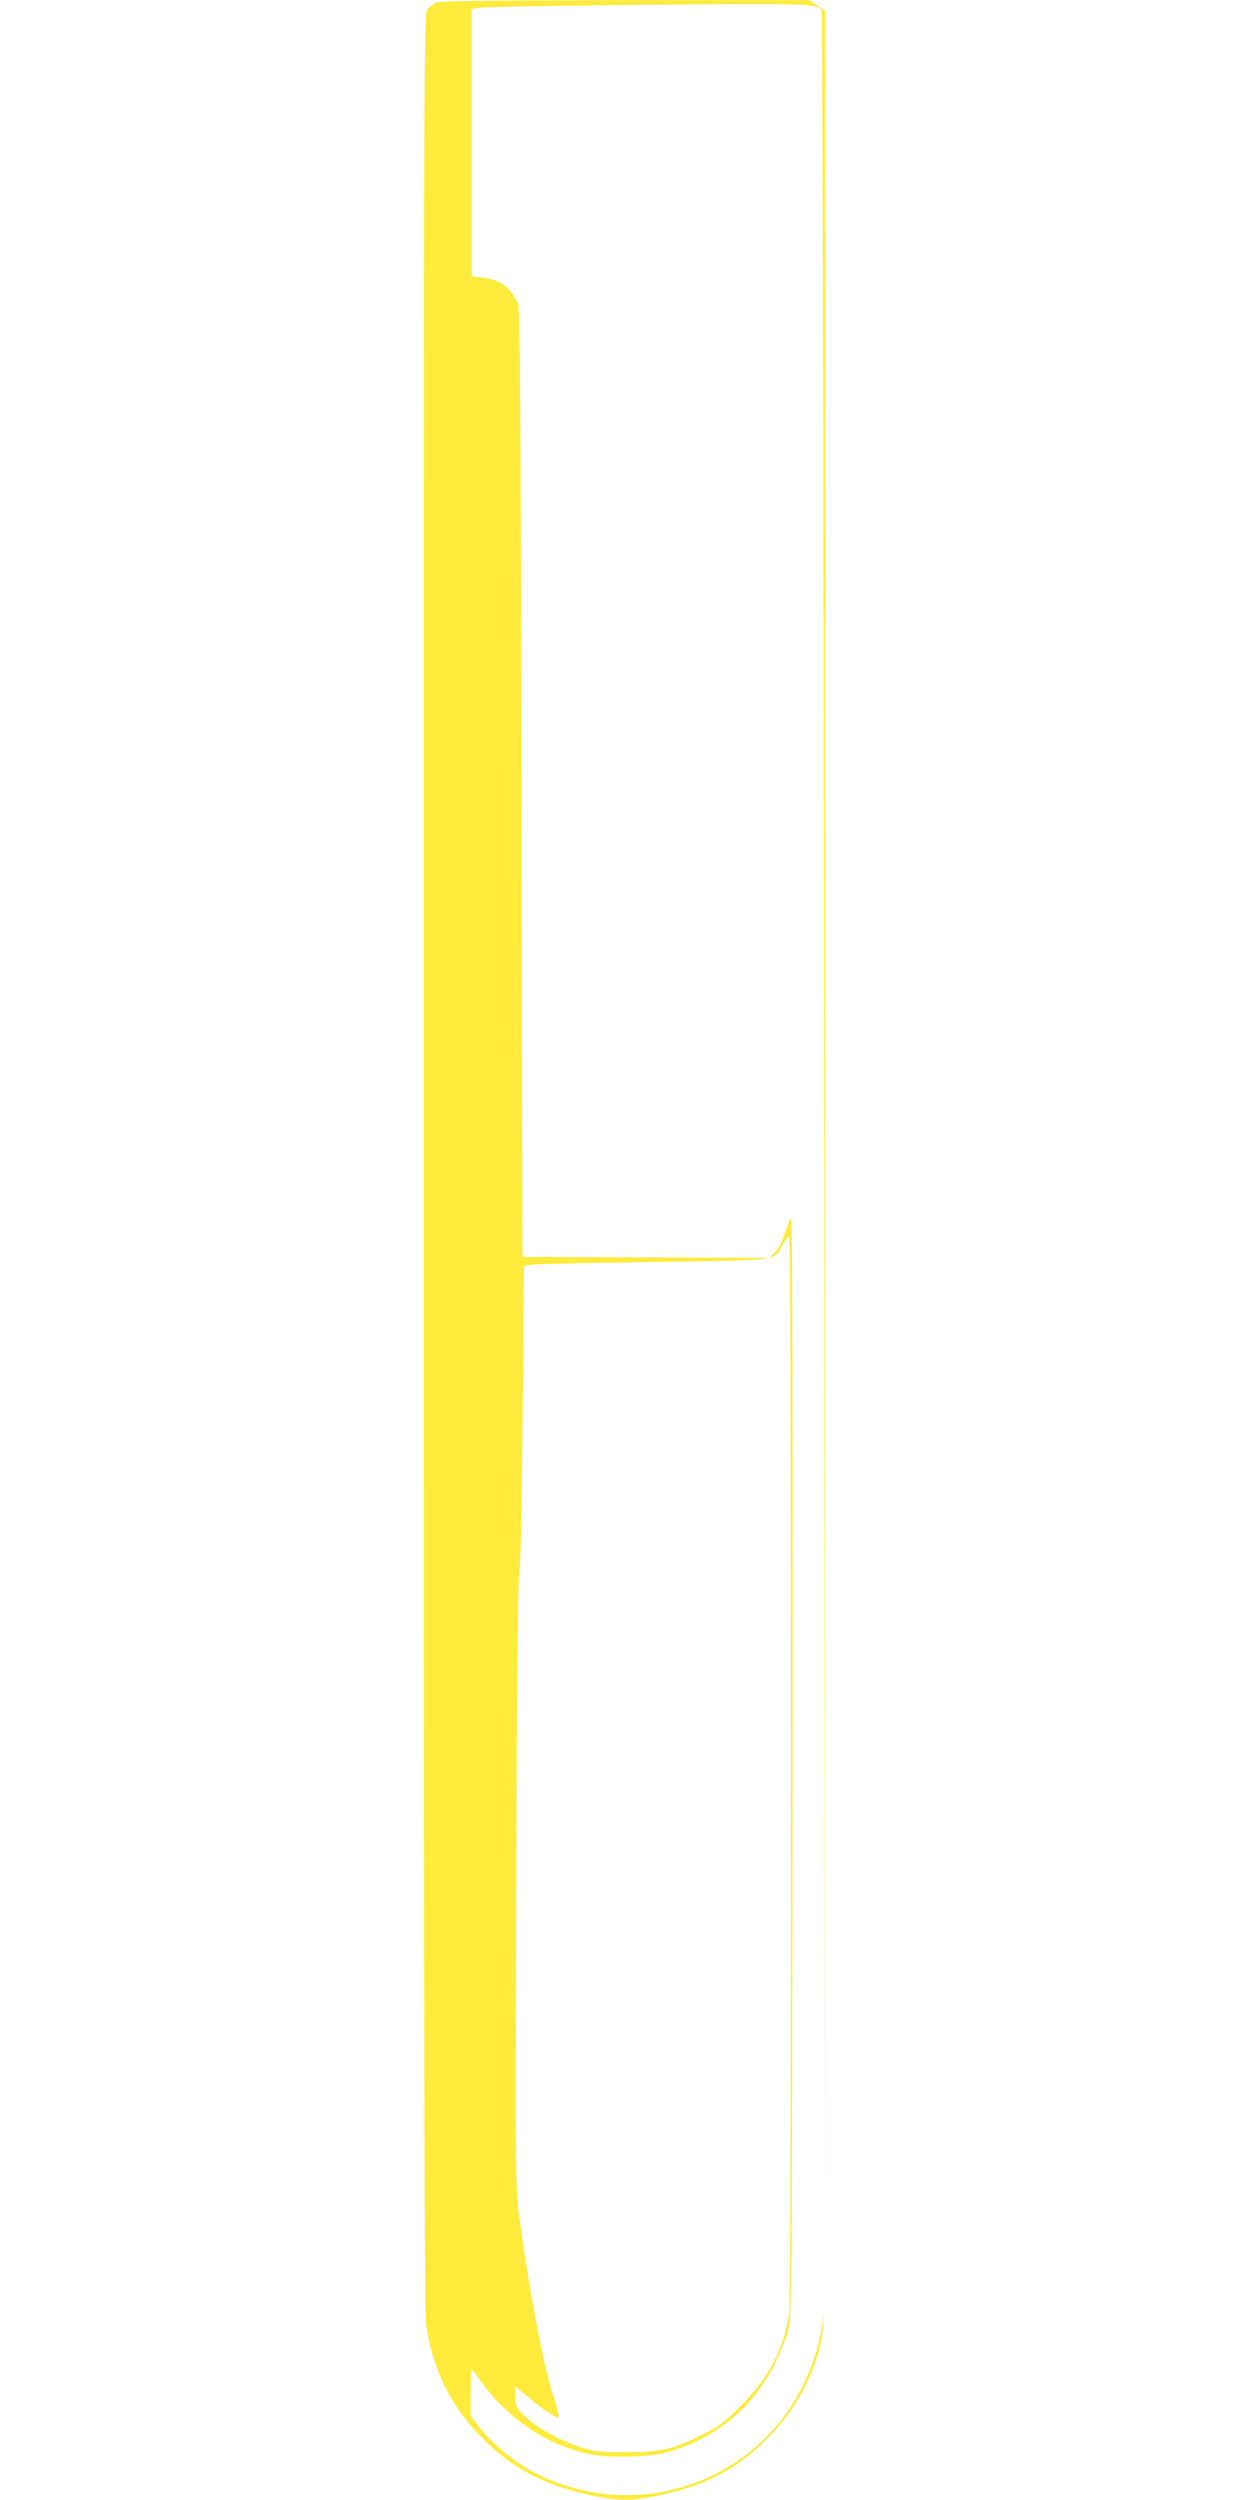 <?xml version="1.0" standalone="no"?>
<!DOCTYPE svg PUBLIC "-//W3C//DTD SVG 20010904//EN"
 "http://www.w3.org/TR/2001/REC-SVG-20010904/DTD/svg10.dtd">
<svg version="1.0" xmlns="http://www.w3.org/2000/svg"
 width="640pt" height="1280pt" viewBox="0 0 640 1280"
 preserveAspectRatio="xMidYMid meet">
<g transform="translate(0,1280) scale(0.1,-0.1)"
fill="#ffeb3b" stroke="none">
<path d="M2233 12786 c-13 -7 -32 -21 -43 -31 -20 -18 -20 -24 -20 -5889 0
-3891 3 -5899 10 -5952 28 -223 115 -411 263 -569 167 -179 340 -272 602 -325
126 -25 184 -25 310 0 265 53 433 144 602 324 144 155 245 369 258 551 l4 60
-9 -59 c-18 -108 -50 -210 -100 -311 -247 -500 -853 -703 -1358 -453 -104 52
-231 154 -294 236 l-48 63 0 120 c0 65 2 119 4 119 2 0 25 -29 50 -65 103
-144 259 -268 411 -326 129 -50 202 -61 355 -56 117 4 148 9 230 35 232 76
416 240 519 464 21 45 47 112 57 148 18 63 19 171 22 2877 1 1812 -1 2813 -7
2813 -6 0 -19 -31 -31 -70 -13 -45 -31 -79 -51 -100 l-31 -30 -631 2 -632 3
-5 2425 c-4 1977 -7 2431 -18 2455 -37 84 -92 124 -182 134 l-55 6 0 685 0
685 50 6 c28 4 412 10 855 15 823 7 865 6 887 -29 5 -7 10 -2662 13 -5902 l5
-5890 0 5895 0 5894 -40 28 -40 27 -945 0 c-733 -1 -950 -4 -967 -13z m1817
-9038 c0 -1746 -4 -2748 -10 -2792 -27 -182 -102 -328 -245 -472 -90 -90 -111
-106 -205 -152 -151 -75 -205 -87 -385 -87 -129 0 -160 3 -225 23 -105 33
-222 96 -285 154 -50 46 -53 51 -57 103 -1 30 -2 55 0 55 2 0 29 -22 60 -48
71 -61 150 -114 162 -110 5 2 -7 50 -26 108 -51 155 -120 518 -174 910 -21
153 -21 170 -17 1690 3 1053 8 1559 16 1610 7 46 13 362 17 827 l7 752 41 6
c22 3 303 9 624 14 658 9 612 3 660 89 13 23 28 42 33 42 5 0 9 -1061 9 -2722z"/>
</g>
</svg>
